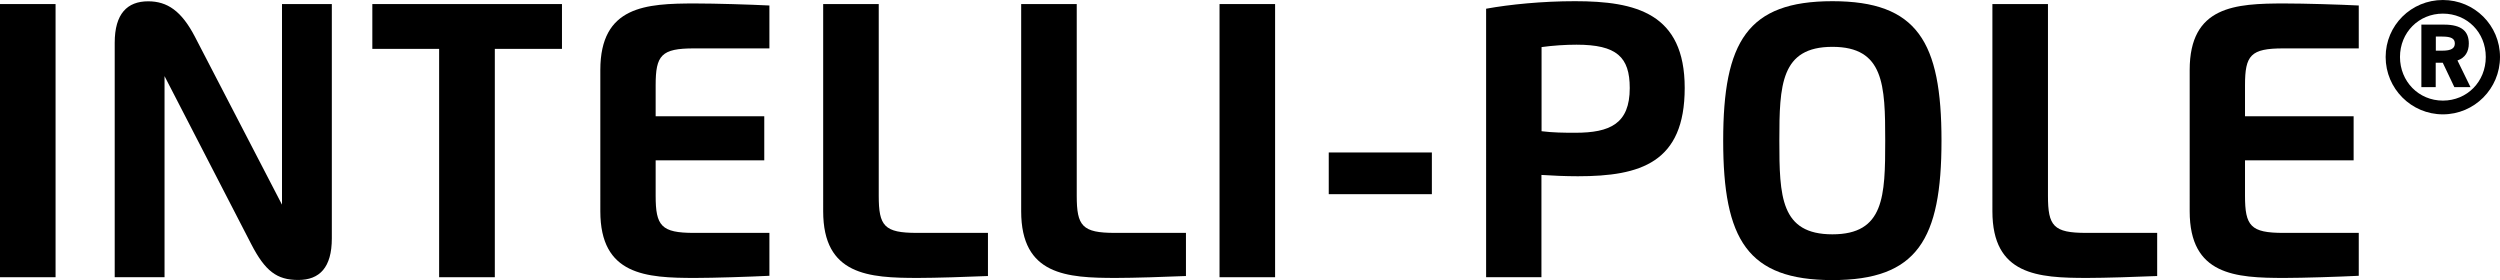 <?xml version="1.0" encoding="UTF-8"?>
<svg id="Layer_2" data-name="Layer 2" xmlns="http://www.w3.org/2000/svg" viewBox="0 0 209.22 23.44">
  <g id="Layer_2-2" data-name="Layer 2">
    <g id="Layer_1-2" data-name="Layer 1-2">
      <g>
        <path d="M0,.34h4.65v22.86H0V.34Z"/>
        <path d="M23.6,17.11V.34h4.17v19.61c0,2.43-1.02,3.48-2.81,3.48s-2.77-.74-3.94-3.01l-7.25-14.05v16.83h-4.17V3.58C9.6,1.15,10.65.11,12.4.11c1.59,0,2.79.79,3.93,3l7.26,14h.01Z"/>
        <path d="M47.03,4.09h-5.62v19.11h-4.66V4.09h-5.59V.34h15.87v3.75Z"/>
        <path d="M64.39,4.05h-6.31c-2.74,0-3.21.57-3.21,3.09v2.59h9.09v3.69h-9.09v2.96c0,2.53.47,3.11,3.21,3.11h6.31v3.59c-1.61.08-4.68.18-6.21.18-4.13,0-7.94-.23-7.94-5.58V5.86c0-5.36,3.81-5.57,7.94-5.57,1.66,0,4.63.09,6.21.17v3.6h0Z"/>
        <path d="M82.68,23.1c-1.62.07-4.42.16-5.85.16-4.13,0-7.94-.23-7.94-5.58V.34h4.65v16.04c0,2.54.46,3.11,3.2,3.11h5.94s0,3.61,0,3.61Z"/>
        <path d="M99.25,23.1c-1.62.07-4.42.16-5.85.16-4.13,0-7.94-.23-7.94-5.58V.34h4.65v16.04c0,2.54.46,3.11,3.2,3.11h5.94s0,3.61,0,3.61Z"/>
        <path d="M102.06.34h4.65v22.86h-4.65V.34Z"/>
        <path d="M111.2,12.76h8.63v3.49h-8.63v-3.49Z"/>
        <path d="M129,23.2h-4.63V.73c1.98-.36,4.7-.63,7.44-.63,5.09,0,9.18,1.01,9.18,7.26s-3.69,7.39-8.94,7.39c-1,0-2.17-.05-3.05-.11v8.56h0ZM129,10.98c.94.12,1.87.13,2.83.13,2.92,0,4.56-.76,4.56-3.74,0-2.6-1.09-3.63-4.46-3.63-.92,0-1.98.07-2.92.2v7.04h0Z"/>
        <path d="M144.21,11.77c0-8.28,2.03-11.67,9.14-11.67s9.13,3.39,9.13,11.67-2.03,11.67-9.13,11.67-9.14-3.38-9.14-11.67ZM157.77,11.77c0-4.66-.1-7.85-4.42-7.85s-4.44,3.19-4.44,7.85.1,7.84,4.44,7.84,4.42-3.18,4.42-7.84Z"/>
        <path d="M180.53,23.1c-1.62.07-4.42.16-5.85.16-4.13,0-7.94-.23-7.94-5.58V.34h4.65v16.04c0,2.54.46,3.11,3.2,3.11h5.94v3.61h0Z"/>
        <path d="M197.4,4.05h-6.31c-2.74,0-3.21.57-3.21,3.09v2.59h9.09v3.69h-9.09v2.96c0,2.53.47,3.11,3.21,3.11h6.31v3.59c-1.61.08-4.68.18-6.21.18-4.13,0-7.94-.23-7.94-5.58V5.86c0-5.36,3.81-5.57,7.94-5.57,1.66,0,4.63.09,6.21.17v3.6h0Z"/>
        <path d="M204.44,0c2.64,0,4.78,2.12,4.78,4.77s-2.14,4.8-4.78,4.8-4.79-2.15-4.79-4.8S201.79,0,204.44,0ZM204.44,1.14c-2.02,0-3.59,1.58-3.59,3.63s1.57,3.65,3.59,3.65,3.59-1.58,3.59-3.65-1.57-3.63-3.59-3.63ZM203.85,7.29h-1.21V2.06h1.9c1.48,0,2.07.57,2.07,1.58,0,.69-.31,1.2-.95,1.42l1.09,2.23h-1.35l-.97-2.04h-.59v2.04h.01ZM203.85,3.06v1.18h.56c.73,0,1.03-.2,1.03-.6,0-.42-.32-.58-1.05-.58h-.54Z"/>
      </g>
    </g>
  </g>
</svg>
